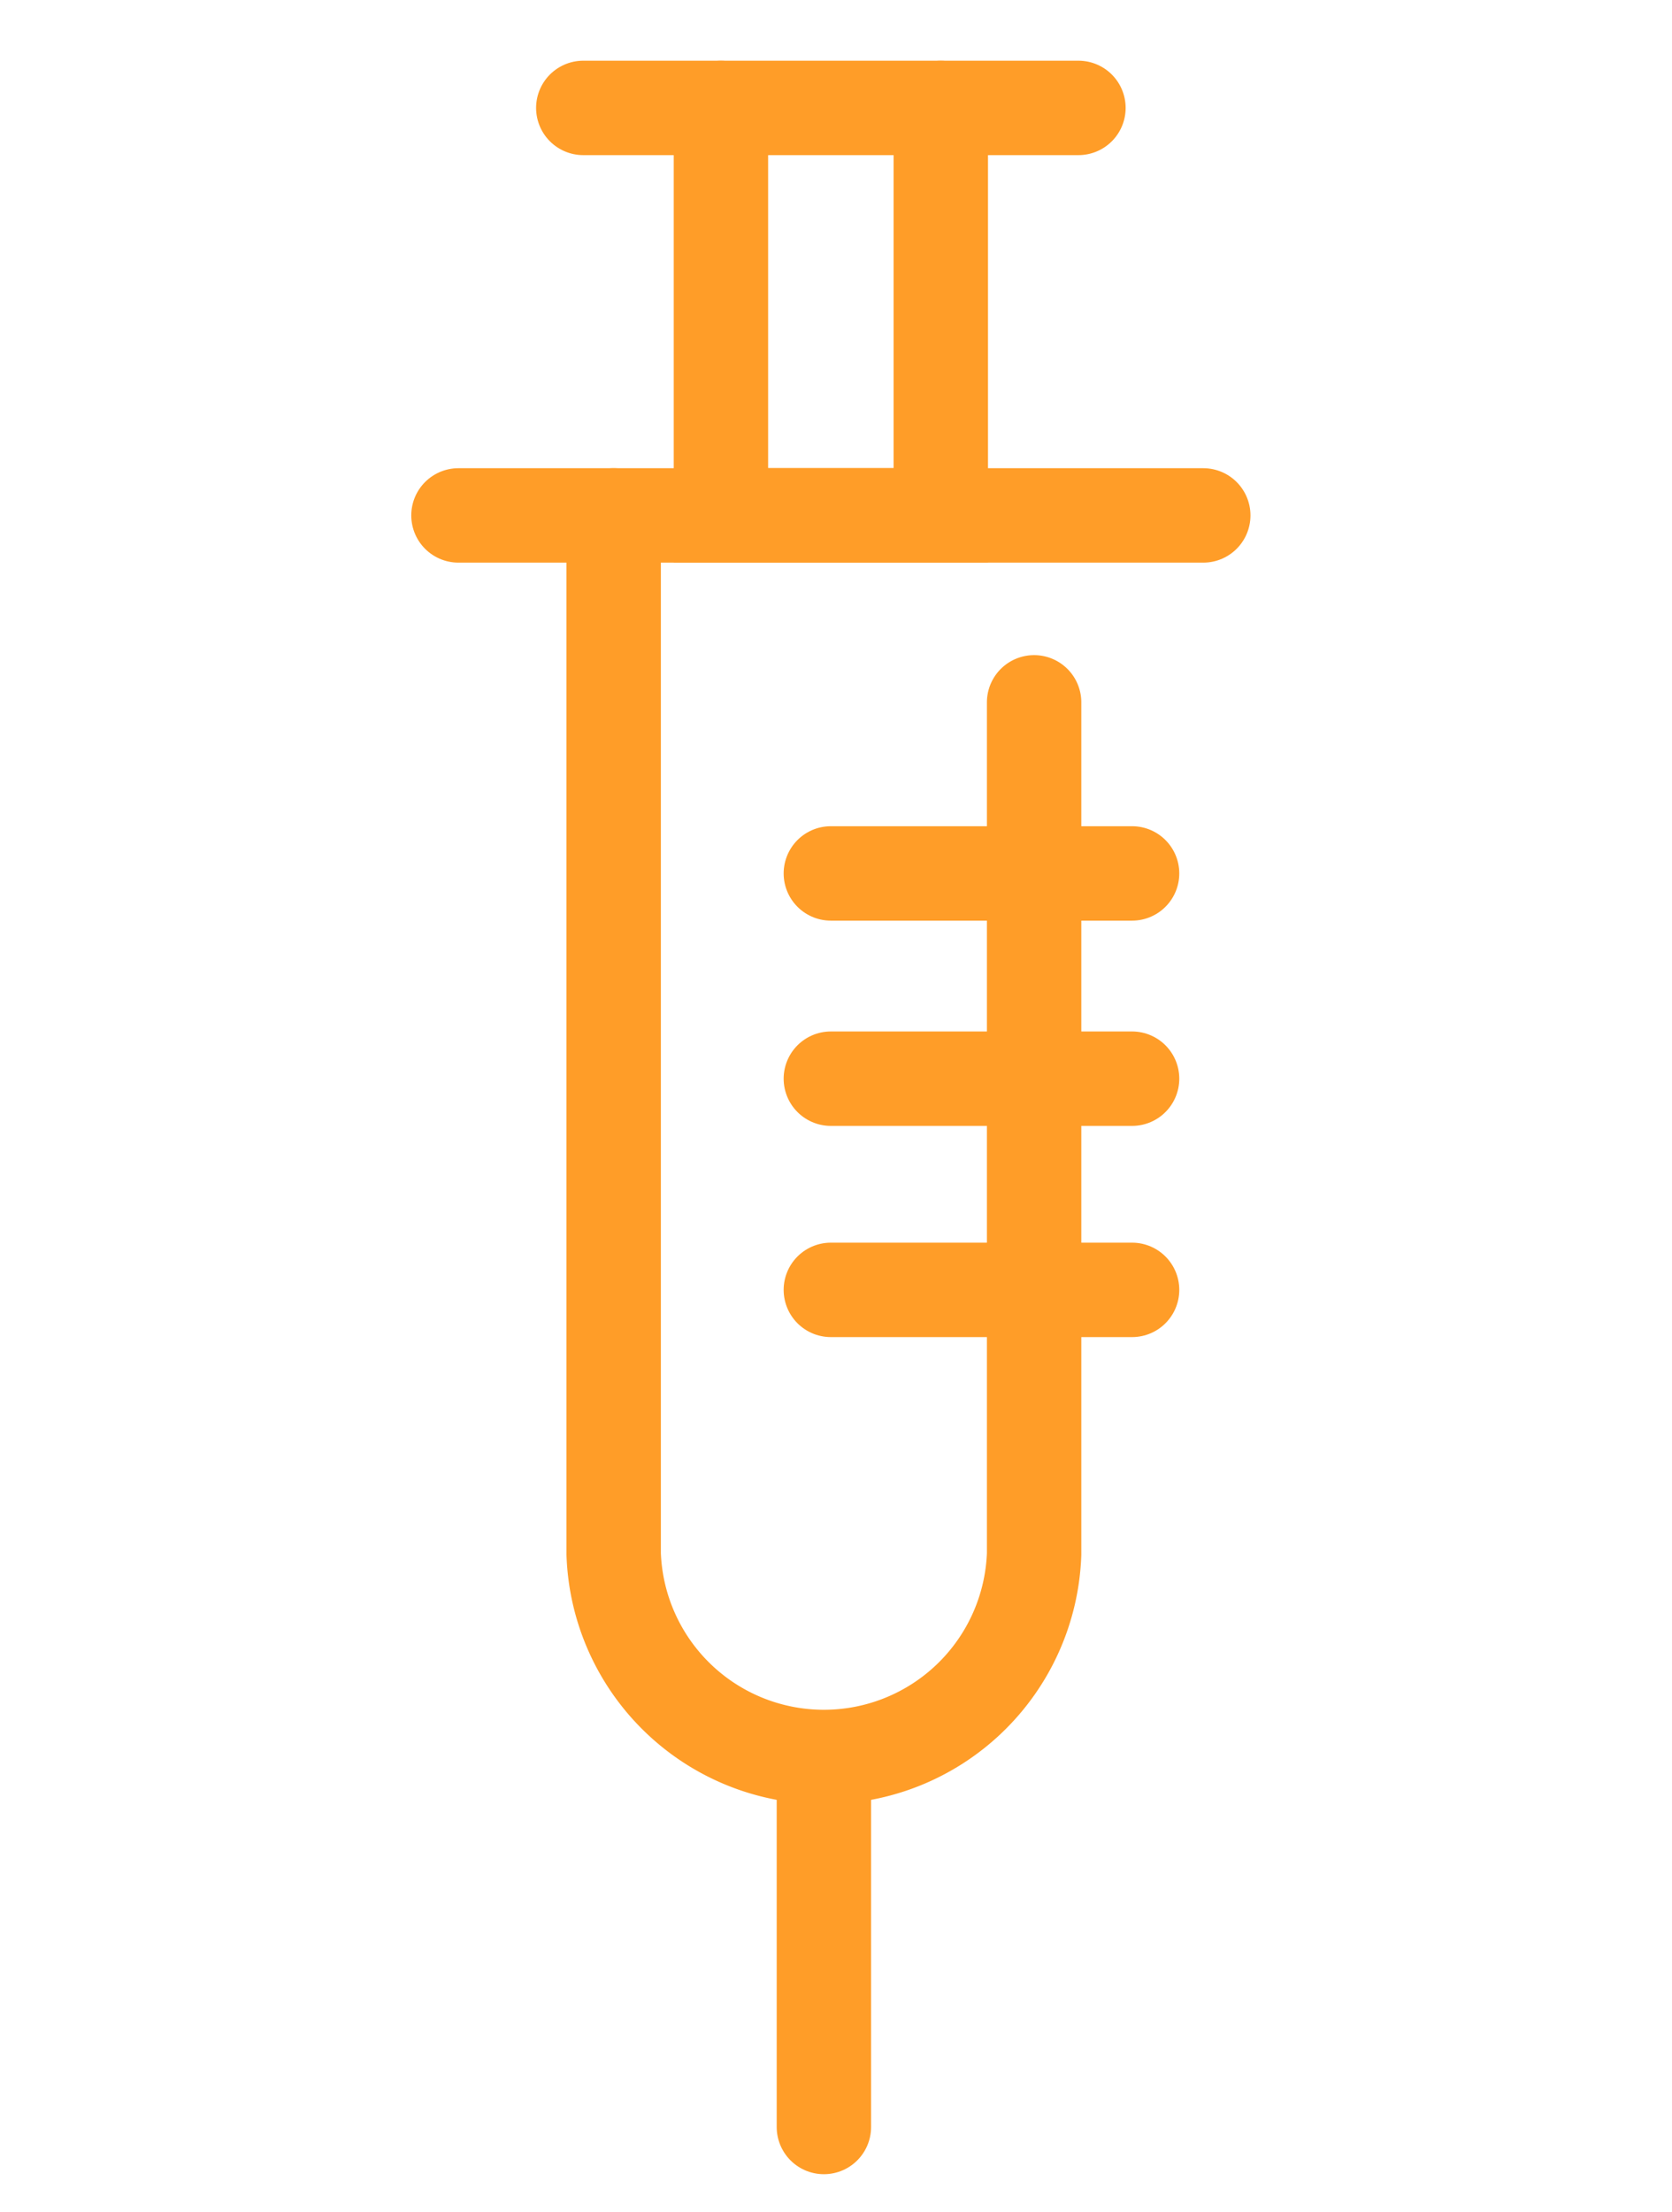 <svg xmlns="http://www.w3.org/2000/svg" xmlns:xlink="http://www.w3.org/1999/xlink" width="62" height="82" viewBox="0 0 62 82">
  <defs>
    <clipPath id="clip-icon-1">
      <rect width="62" height="82"/>
    </clipPath>
  </defs>
  <g id="icon-1" clip-path="url(#clip-icon-1)">
    <g id="Group_3183" data-name="Group 3183" transform="translate(-478.812 -390.179)">
      <line id="Line_172" data-name="Line 172" x2="18.361" transform="translate(500.441 394.179)" fill="none" stroke="#ff9d28" stroke-linecap="round" stroke-miterlimit="10" stroke-width="3.5"/>
      <line id="Line_173" data-name="Line 173" x2="27.619" transform="translate(495.812 409.283)" fill="none" stroke="#ff9d28" stroke-linecap="round" stroke-miterlimit="10" stroke-width="3.5"/>
      <path id="Path_2406" data-name="Path 2406" d="M510.994,394.179v15.1h-8.153v-15.1" transform="translate(2.704)" fill="none" stroke="#ff9d28" stroke-linecap="round" stroke-miterlimit="10" stroke-width="3.5"/>
      <path id="Path_2407" data-name="Path 2407" d="M515.559,412.016v31.57a7.8,7.8,0,0,1-15.59,0v-38.5" transform="translate(1.599 4.196)" fill="none" stroke="#ff9d28" stroke-linecap="round" stroke-miterlimit="10" stroke-width="3.5"/>
      <line id="Line_174" data-name="Line 174" y2="13.441" transform="translate(509.363 455.576)" fill="none" stroke="#ff9d28" stroke-linecap="round" stroke-miterlimit="10" stroke-width="3.5"/>
      <line id="Line_175" data-name="Line 175" x1="11.17" transform="translate(509.621 422.553)" fill="none" stroke="#ff9d28" stroke-linecap="round" stroke-miterlimit="10" stroke-width="3.5"/>
      <line id="Line_176" data-name="Line 176" x1="11.17" transform="translate(509.621 430.161)" fill="none" stroke="#ff9d28" stroke-linecap="round" stroke-miterlimit="10" stroke-width="3.5"/>
      <line id="Line_177" data-name="Line 177" x1="11.17" transform="translate(509.621 437.989)" fill="none" stroke="#ff9d28" stroke-linecap="round" stroke-miterlimit="10" stroke-width="3.5"/>
    </g>
  </g>
</svg>
